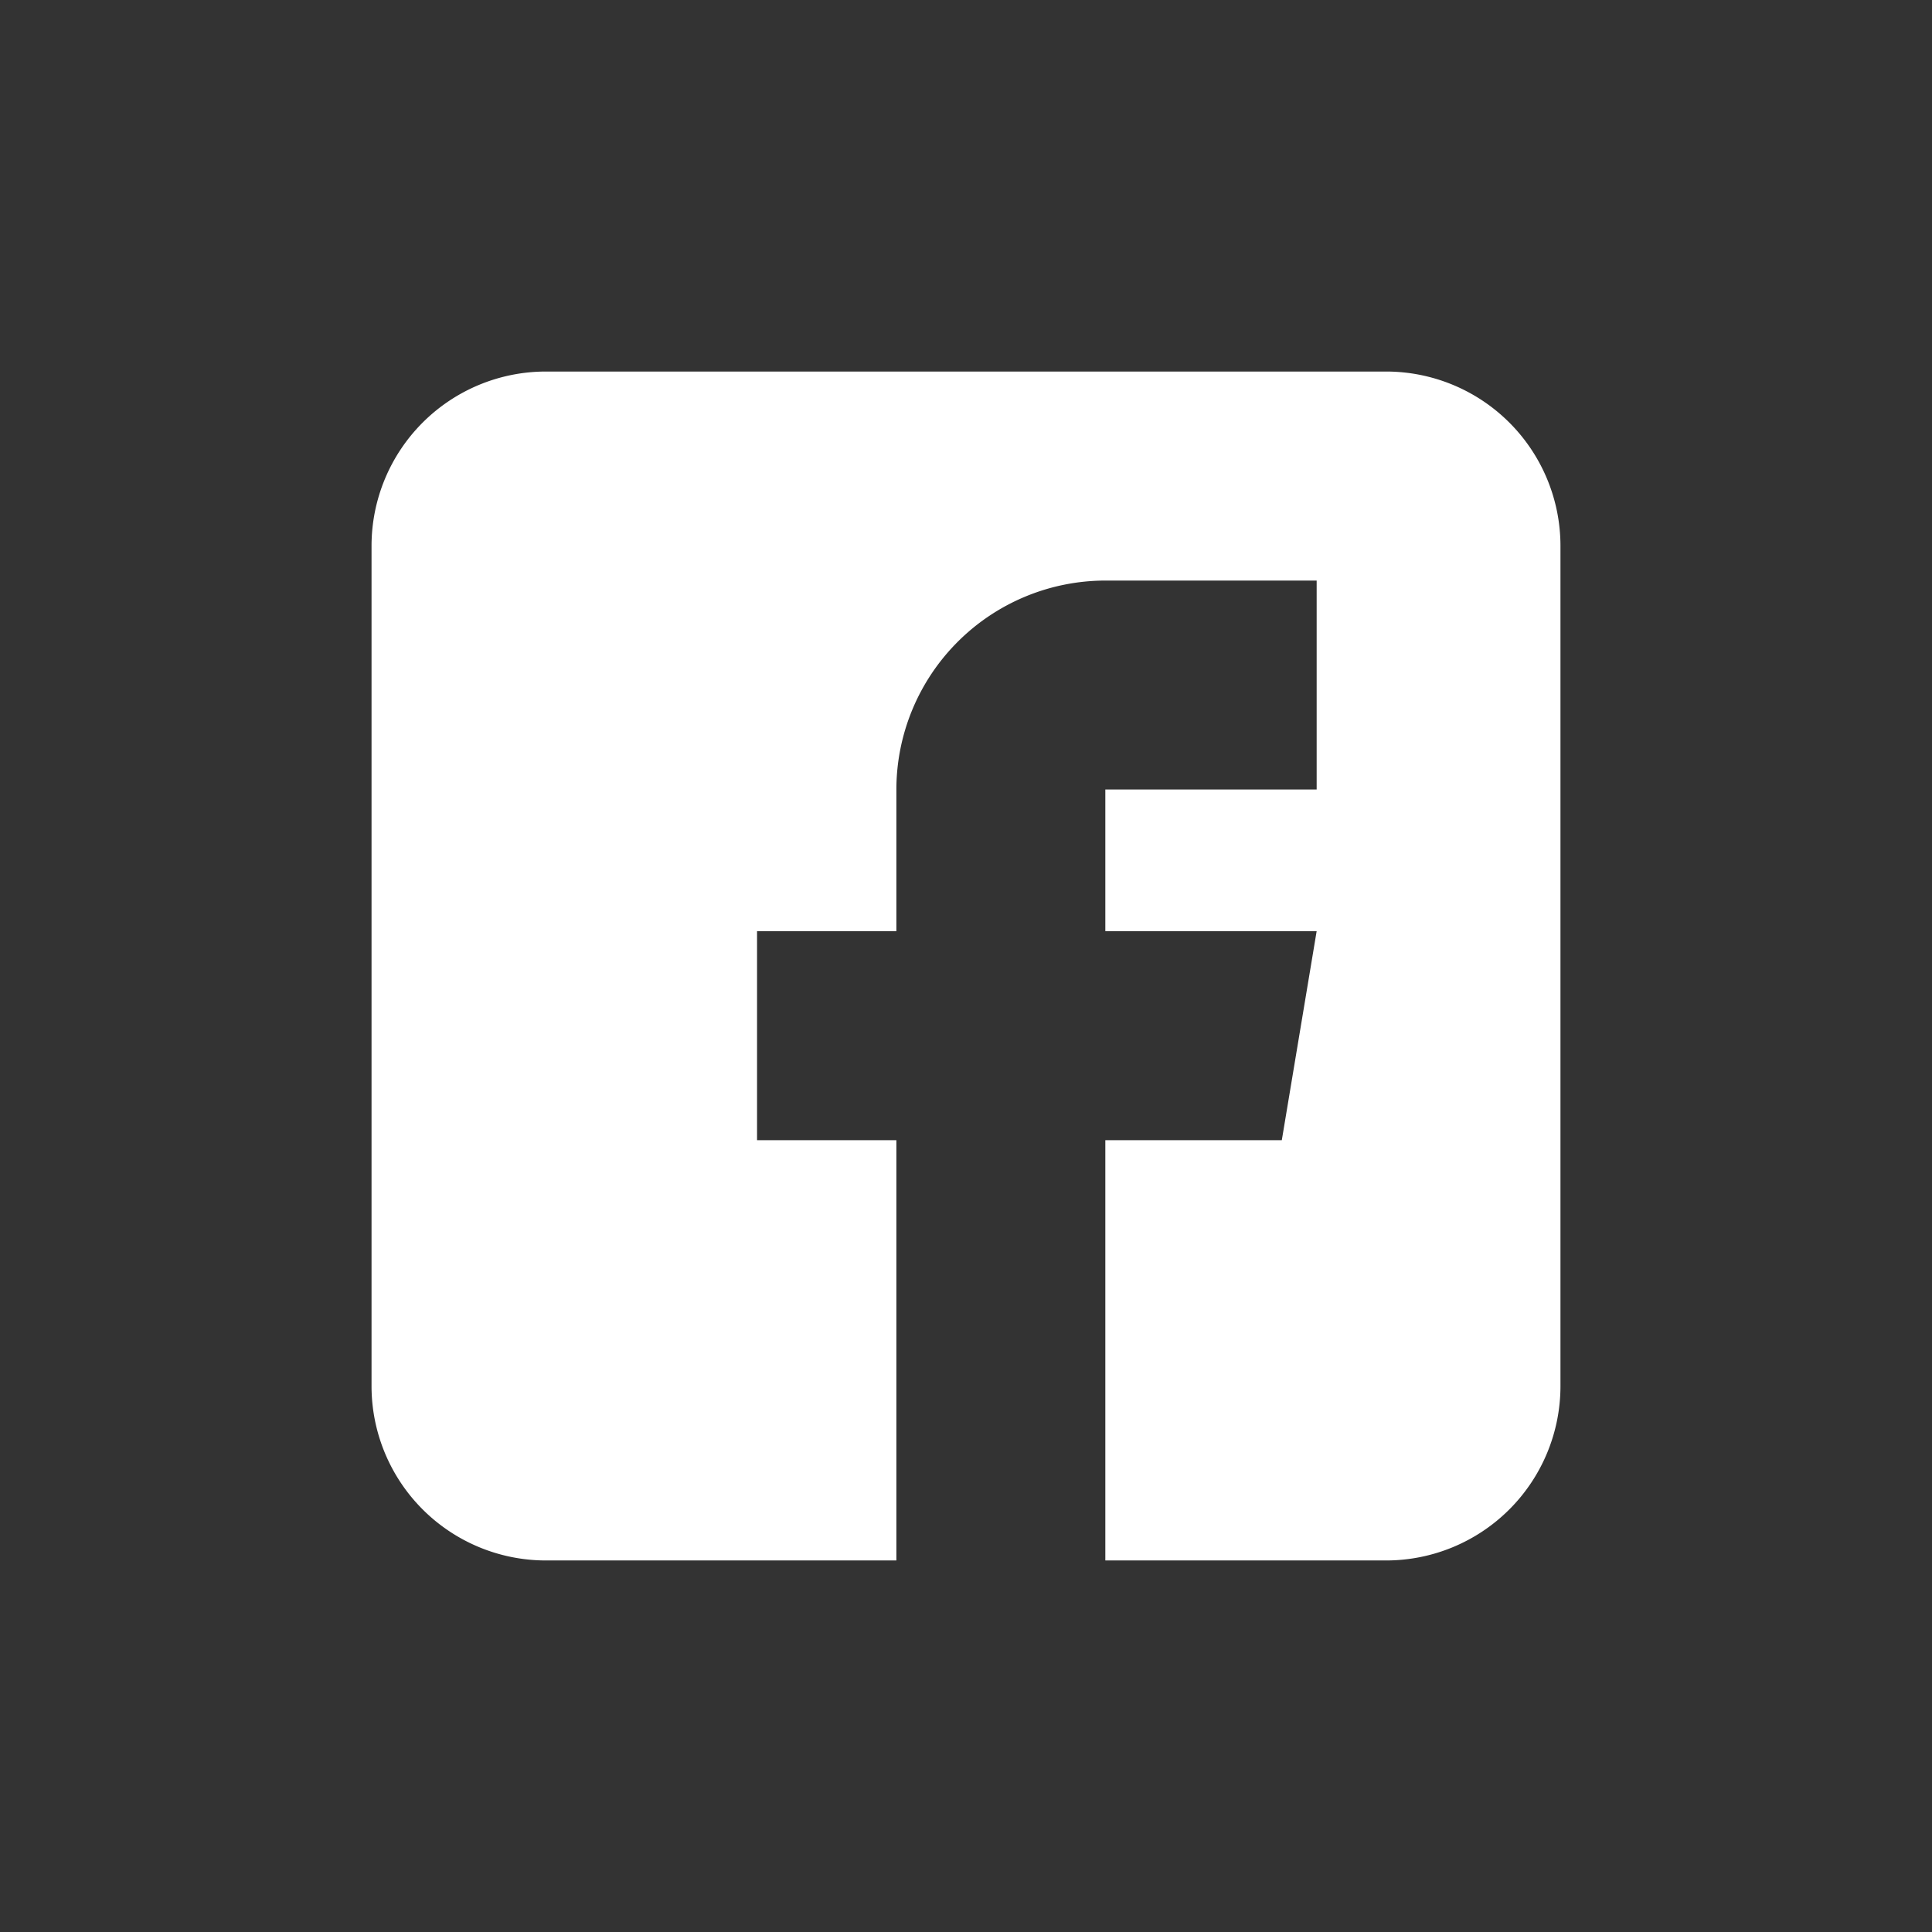 <svg xmlns="http://www.w3.org/2000/svg" width="26" height="26" viewBox="0 0 26 26"><rect x="0" y="0" width="26" height="26" fill="#333333" stroke="none"/><defs><style>.a{fill:none;}.b{fill:#fff;}</style></defs><rect class="a" width="26" height="26"/><path class="b" d="M13.656,0H2.344A2.347,2.347,0,0,0,0,2.344V13.656A2.347,2.347,0,0,0,2.344,16H7.063V10.344H5.188V7.531H7.063V5.625A2.816,2.816,0,0,1,9.875,2.813h2.844V5.625H9.875V7.531h2.844l-.469,2.813H9.875V16h3.781A2.347,2.347,0,0,0,16,13.656V2.344A2.347,2.347,0,0,0,13.656,0Zm0,0" transform="translate(5 5)"/></svg>